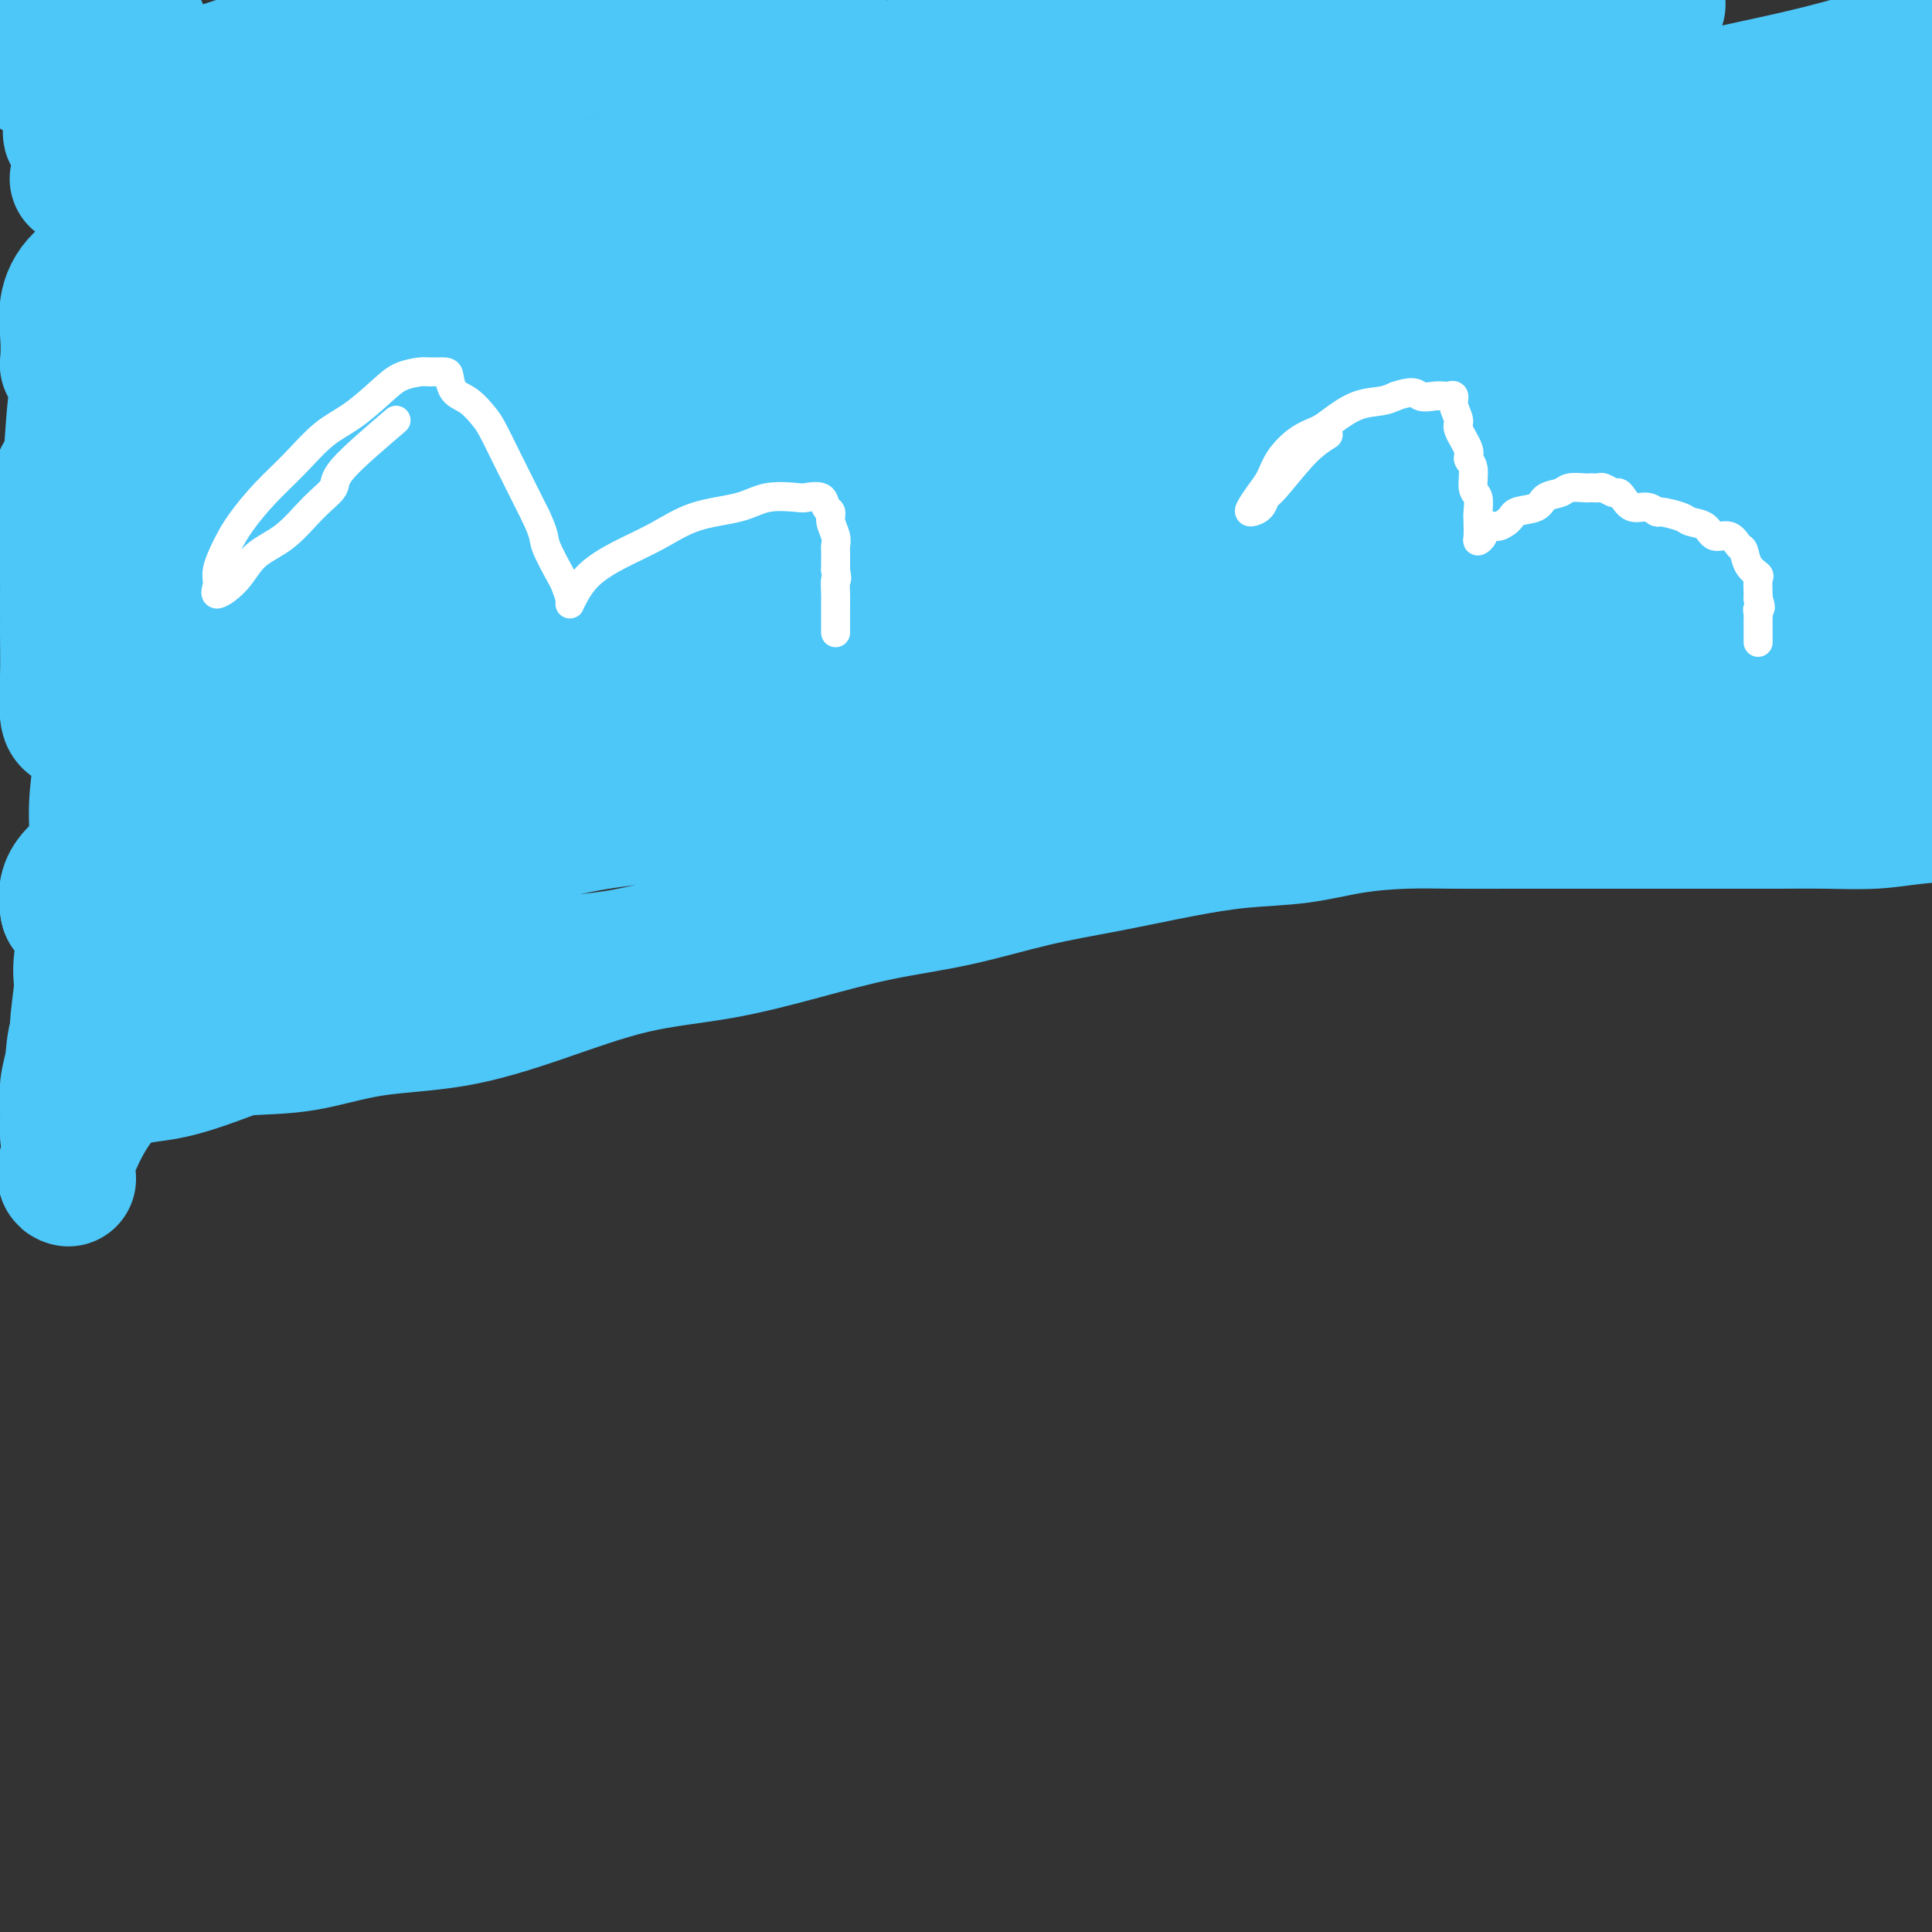 <svg viewBox='0 0 400 400' version='1.1' xmlns='http://www.w3.org/2000/svg' xmlns:xlink='http://www.w3.org/1999/xlink'><rect x="0" y="0" width="400" height="400" fill="#333333" stroke="none"/><g fill='none' stroke='#4DC6F8' stroke-width='28' stroke-linecap='round' stroke-linejoin='round'><path d='M93,57c-1.567,1.876 -3.133,3.753 -4,5c-0.867,1.247 -1.034,1.865 -3,4c-1.966,2.135 -5.731,5.787 -9,10c-3.269,4.213 -6.043,8.987 -9,13c-2.957,4.013 -6.096,7.266 -9,11c-2.904,3.734 -5.571,7.950 -8,12c-2.429,4.050 -4.618,7.933 -7,11c-2.382,3.067 -4.955,5.319 -7,8c-2.045,2.681 -3.561,5.791 -5,9c-1.439,3.209 -2.802,6.518 -4,9c-1.198,2.482 -2.230,4.136 -3,6c-0.770,1.864 -1.278,3.937 -2,5c-0.722,1.063 -1.657,1.114 -2,1c-0.343,-0.114 -0.093,-0.395 0,-1c0.093,-0.605 0.028,-1.534 0,-2c-0.028,-0.466 -0.019,-0.471 0,-1c0.019,-0.529 0.048,-1.584 0,-2c-0.048,-0.416 -0.174,-0.195 0,-1c0.174,-0.805 0.647,-2.636 1,-4c0.353,-1.364 0.587,-2.261 1,-4c0.413,-1.739 1.004,-4.319 2,-7c0.996,-2.681 2.397,-5.464 4,-8c1.603,-2.536 3.409,-4.824 6,-7c2.591,-2.176 5.967,-4.240 9,-7c3.033,-2.760 5.724,-6.217 9,-9c3.276,-2.783 7.138,-4.891 11,-7'/><path d='M64,101c7.136,-5.895 7.476,-5.633 10,-7c2.524,-1.367 7.231,-4.362 11,-7c3.769,-2.638 6.600,-4.919 10,-7c3.400,-2.081 7.369,-3.963 11,-6c3.631,-2.037 6.923,-4.230 11,-6c4.077,-1.770 8.940,-3.118 13,-4c4.060,-0.882 7.319,-1.299 11,-2c3.681,-0.701 7.785,-1.685 12,-2c4.215,-0.315 8.540,0.040 13,0c4.460,-0.040 9.054,-0.476 14,0c4.946,0.476 10.244,1.862 15,3c4.756,1.138 8.970,2.027 14,3c5.030,0.973 10.878,2.031 16,3c5.122,0.969 9.519,1.849 14,3c4.481,1.151 9.046,2.574 14,4c4.954,1.426 10.298,2.855 15,4c4.702,1.145 8.762,2.005 13,3c4.238,0.995 8.654,2.123 13,3c4.346,0.877 8.621,1.503 13,2c4.379,0.497 8.863,0.866 13,1c4.137,0.134 7.928,0.032 12,0c4.072,-0.032 8.426,0.007 12,0c3.574,-0.007 6.370,-0.060 9,-1c2.630,-0.940 5.095,-2.769 7,-4c1.905,-1.231 3.251,-1.866 5,-3c1.749,-1.134 3.900,-2.768 6,-4c2.100,-1.232 4.148,-2.062 6,-3c1.852,-0.938 3.507,-1.983 5,-3c1.493,-1.017 2.825,-2.004 4,-3c1.175,-0.996 2.193,-1.999 3,-3c0.807,-1.001 1.404,-2.001 2,-3'/><path d='M391,62c6.000,-4.428 1.999,-2.497 1,-2c-0.999,0.497 1.003,-0.441 2,-1c0.997,-0.559 0.990,-0.738 1,-1c0.010,-0.262 0.038,-0.606 0,-1c-0.038,-0.394 -0.144,-0.838 0,-1c0.144,-0.162 0.536,-0.042 1,0c0.464,0.042 1.000,0.005 1,0c-0.000,-0.005 -0.537,0.020 -1,0c-0.463,-0.020 -0.851,-0.086 -1,0c-0.149,0.086 -0.059,0.323 -1,1c-0.941,0.677 -2.915,1.793 -4,2c-1.085,0.207 -1.282,-0.495 -2,0c-0.718,0.495 -1.957,2.185 -3,3c-1.043,0.815 -1.890,0.753 -3,1c-1.110,0.247 -2.483,0.802 -4,1c-1.517,0.198 -3.177,0.039 -5,0c-1.823,-0.039 -3.808,0.041 -6,0c-2.192,-0.041 -4.590,-0.203 -7,0c-2.410,0.203 -4.831,0.772 -8,1c-3.169,0.228 -7.084,0.114 -11,0'/><path d='M341,65c-7.851,0.155 -8.978,0.041 -12,0c-3.022,-0.041 -7.937,-0.009 -13,0c-5.063,0.009 -10.272,-0.005 -15,0c-4.728,0.005 -8.974,0.027 -14,0c-5.026,-0.027 -10.833,-0.105 -16,0c-5.167,0.105 -9.693,0.393 -15,1c-5.307,0.607 -11.396,1.532 -17,2c-5.604,0.468 -10.723,0.479 -16,1c-5.277,0.521 -10.712,1.551 -16,2c-5.288,0.449 -10.429,0.316 -16,1c-5.571,0.684 -11.573,2.186 -17,3c-5.427,0.814 -10.280,0.940 -16,2c-5.720,1.060 -12.307,3.054 -18,4c-5.693,0.946 -10.493,0.843 -16,2c-5.507,1.157 -11.721,3.574 -17,5c-5.279,1.426 -9.624,1.860 -14,3c-4.376,1.140 -8.784,2.985 -12,4c-3.216,1.015 -5.242,1.200 -7,2c-1.758,0.800 -3.248,2.215 -4,3c-0.752,0.785 -0.765,0.941 0,1c0.765,0.059 2.307,0.019 4,0c1.693,-0.019 3.538,-0.019 5,0c1.462,0.019 2.541,0.057 4,0c1.459,-0.057 3.299,-0.210 6,0c2.701,0.210 6.262,0.783 10,0c3.738,-0.783 7.651,-2.921 14,-4c6.349,-1.079 15.132,-1.098 24,-2c8.868,-0.902 17.819,-2.686 27,-4c9.181,-1.314 18.590,-2.157 28,-3'/><path d='M192,88c19.764,-2.868 22.673,-3.539 30,-4c7.327,-0.461 19.071,-0.712 29,-1c9.929,-0.288 18.042,-0.613 26,-1c7.958,-0.387 15.759,-0.837 23,-1c7.241,-0.163 13.921,-0.041 20,0c6.079,0.041 11.558,0.000 17,0c5.442,-0.000 10.849,0.040 15,0c4.151,-0.040 7.047,-0.161 10,0c2.953,0.161 5.963,0.602 8,1c2.037,0.398 3.103,0.751 4,1c0.897,0.249 1.627,0.393 2,1c0.373,0.607 0.390,1.678 0,2c-0.390,0.322 -1.189,-0.103 -2,0c-0.811,0.103 -1.636,0.735 -4,1c-2.364,0.265 -6.266,0.163 -11,0c-4.734,-0.163 -10.300,-0.386 -19,0c-8.700,0.386 -20.535,1.381 -33,2c-12.465,0.619 -25.559,0.861 -39,2c-13.441,1.139 -27.228,3.174 -40,5c-12.772,1.826 -24.530,3.442 -36,6c-11.470,2.558 -22.652,6.058 -34,9c-11.348,2.942 -22.862,5.326 -33,8c-10.138,2.674 -18.901,5.637 -28,9c-9.099,3.363 -18.534,7.125 -26,10c-7.466,2.875 -12.964,4.861 -18,7c-5.036,2.139 -9.609,4.429 -12,6c-2.391,1.571 -2.600,2.421 -3,3c-0.400,0.579 -0.992,0.887 -1,1c-0.008,0.113 0.569,0.032 2,0c1.431,-0.032 3.715,-0.016 6,0'/><path d='M45,155c1.677,0.266 2.370,0.433 5,0c2.630,-0.433 7.196,-1.464 13,-3c5.804,-1.536 12.847,-3.576 22,-6c9.153,-2.424 20.417,-5.231 32,-8c11.583,-2.769 23.486,-5.502 35,-8c11.514,-2.498 22.638,-4.763 34,-7c11.362,-2.237 22.962,-4.445 34,-6c11.038,-1.555 21.512,-2.455 31,-4c9.488,-1.545 17.988,-3.735 26,-5c8.012,-1.265 15.536,-1.607 22,-2c6.464,-0.393 11.866,-0.838 17,-1c5.134,-0.162 9.998,-0.040 14,0c4.002,0.040 7.143,-0.001 10,0c2.857,0.001 5.432,0.042 7,0c1.568,-0.042 2.129,-0.169 3,0c0.871,0.169 2.052,0.635 2,1c-0.052,0.365 -1.338,0.631 -4,1c-2.662,0.369 -6.701,0.841 -12,1c-5.299,0.159 -11.857,0.006 -22,1c-10.143,0.994 -23.869,3.135 -39,5c-15.131,1.865 -31.666,3.454 -47,5c-15.334,1.546 -29.468,3.051 -44,6c-14.532,2.949 -29.464,7.343 -44,11c-14.536,3.657 -28.677,6.577 -41,10c-12.323,3.423 -22.830,7.348 -32,11c-9.170,3.652 -17.004,7.030 -24,10c-6.996,2.970 -13.153,5.530 -18,8c-4.847,2.470 -8.385,4.848 -10,7c-1.615,2.152 -1.308,4.076 -1,6'/><path d='M14,188c0.143,0.909 1.000,0.181 2,0c1.000,-0.181 2.144,0.184 3,0c0.856,-0.184 1.425,-0.916 3,-2c1.575,-1.084 4.156,-2.519 9,-4c4.844,-1.481 11.949,-3.007 21,-5c9.051,-1.993 20.047,-4.455 31,-7c10.953,-2.545 21.864,-5.175 33,-8c11.136,-2.825 22.496,-5.845 34,-8c11.504,-2.155 23.153,-3.446 34,-6c10.847,-2.554 20.891,-6.373 32,-9c11.109,-2.627 23.283,-4.064 34,-6c10.717,-1.936 19.979,-4.372 29,-6c9.021,-1.628 17.803,-2.447 25,-3c7.197,-0.553 12.811,-0.840 18,-1c5.189,-0.160 9.955,-0.191 15,0c5.045,0.191 10.370,0.606 16,0c5.630,-0.606 11.566,-2.232 17,-3c5.434,-0.768 10.365,-0.677 16,-1c5.635,-0.323 11.972,-1.060 17,-2c5.028,-0.940 8.745,-2.084 13,-3c4.255,-0.916 9.047,-1.605 12,-2c2.953,-0.395 4.068,-0.498 5,-1c0.932,-0.502 1.680,-1.405 2,-2c0.320,-0.595 0.212,-0.883 0,-1c-0.212,-0.117 -0.526,-0.062 -1,0c-0.474,0.062 -1.106,0.130 -6,0c-4.894,-0.130 -14.048,-0.458 -25,0c-10.952,0.458 -23.700,1.702 -36,3c-12.300,1.298 -24.150,2.649 -36,4'/><path d='M331,115c-17.526,1.913 -25.340,3.194 -36,5c-10.660,1.806 -24.166,4.136 -36,6c-11.834,1.864 -21.998,3.263 -31,5c-9.002,1.737 -16.843,3.812 -24,6c-7.157,2.188 -13.631,4.490 -19,6c-5.369,1.510 -9.634,2.229 -13,3c-3.366,0.771 -5.831,1.593 -7,2c-1.169,0.407 -1.040,0.399 -1,0c0.040,-0.399 -0.010,-1.188 1,-2c1.010,-0.812 3.079,-1.648 5,-3c1.921,-1.352 3.695,-3.221 10,-7c6.305,-3.779 17.143,-9.470 29,-15c11.857,-5.530 24.734,-10.900 37,-16c12.266,-5.100 23.922,-9.929 35,-14c11.078,-4.071 21.578,-7.385 33,-11c11.422,-3.615 23.767,-7.533 34,-11c10.233,-3.467 18.354,-6.484 26,-9c7.646,-2.516 14.816,-4.530 20,-6c5.184,-1.470 8.381,-2.394 11,-3c2.619,-0.606 4.659,-0.892 6,-1c1.341,-0.108 1.983,-0.038 2,0c0.017,0.038 -0.592,0.045 -2,0c-1.408,-0.045 -3.616,-0.141 -7,1c-3.384,1.141 -7.943,3.518 -15,5c-7.057,1.482 -16.613,2.067 -27,4c-10.387,1.933 -21.604,5.213 -33,8c-11.396,2.787 -22.970,5.082 -35,8c-12.030,2.918 -24.515,6.459 -37,10'/><path d='M257,86c-29.981,6.988 -27.933,6.457 -34,8c-6.067,1.543 -20.249,5.160 -32,9c-11.751,3.840 -21.069,7.903 -30,11c-8.931,3.097 -17.474,5.227 -24,7c-6.526,1.773 -11.037,3.188 -14,4c-2.963,0.812 -4.380,1.019 -4,1c0.380,-0.019 2.557,-0.265 4,-1c1.443,-0.735 2.151,-1.958 7,-5c4.849,-3.042 13.838,-7.904 26,-14c12.162,-6.096 27.497,-13.425 42,-20c14.503,-6.575 28.174,-12.396 42,-18c13.826,-5.604 27.806,-10.992 41,-16c13.194,-5.008 25.603,-9.636 38,-14c12.397,-4.364 24.781,-8.466 36,-12c11.219,-3.534 21.271,-6.502 30,-9c8.729,-2.498 16.133,-4.528 22,-6c5.867,-1.472 10.196,-2.388 13,-3c2.804,-0.612 4.082,-0.920 5,-1c0.918,-0.080 1.475,0.070 -2,0c-3.475,-0.070 -10.983,-0.359 -19,1c-8.017,1.359 -16.542,4.368 -27,7c-10.458,2.632 -22.847,4.889 -35,8c-12.153,3.111 -24.068,7.077 -37,11c-12.932,3.923 -26.880,7.804 -42,12c-15.120,4.196 -31.412,8.706 -46,13c-14.588,4.294 -27.473,8.372 -41,13c-13.527,4.628 -27.698,9.808 -40,14c-12.302,4.192 -22.735,7.398 -31,10c-8.265,2.602 -14.361,4.601 -19,6c-4.639,1.399 -7.819,2.200 -11,3'/><path d='M75,105c-41.624,13.030 -12.183,4.606 -1,1c11.183,-3.606 4.108,-2.392 7,-4c2.892,-1.608 15.752,-6.038 29,-11c13.248,-4.962 26.884,-10.457 40,-16c13.116,-5.543 25.712,-11.135 39,-15c13.288,-3.865 27.268,-6.002 42,-9c14.732,-2.998 30.217,-6.856 44,-10c13.783,-3.144 25.863,-5.575 39,-7c13.137,-1.425 27.329,-1.846 39,-3c11.671,-1.154 20.820,-3.041 29,-4c8.180,-0.959 15.389,-0.990 21,-1c5.611,-0.010 9.623,-0.000 13,0c3.377,0.000 6.119,-0.009 6,0c-0.119,0.009 -3.097,0.035 -8,0c-4.903,-0.035 -11.729,-0.131 -20,2c-8.271,2.131 -17.985,6.490 -29,10c-11.015,3.510 -23.329,6.170 -35,9c-11.671,2.830 -22.697,5.829 -35,9c-12.303,3.171 -25.883,6.516 -39,10c-13.117,3.484 -25.772,7.109 -37,10c-11.228,2.891 -21.029,5.047 -31,8c-9.971,2.953 -20.112,6.702 -27,9c-6.888,2.298 -10.524,3.146 -13,4c-2.476,0.854 -3.793,1.715 -4,2c-0.207,0.285 0.697,-0.006 2,0c1.303,0.006 3.005,0.309 6,0c2.995,-0.309 7.284,-1.231 14,-3c6.716,-1.769 15.858,-4.384 25,-7'/><path d='M191,89c13.929,-3.845 25.252,-8.458 37,-12c11.748,-3.542 23.922,-6.014 35,-9c11.078,-2.986 21.059,-6.485 32,-9c10.941,-2.515 22.841,-4.047 33,-6c10.159,-1.953 18.579,-4.327 26,-6c7.421,-1.673 13.845,-2.645 20,-4c6.155,-1.355 12.041,-3.092 16,-4c3.959,-0.908 5.989,-0.988 8,-1c2.011,-0.012 4.002,0.044 4,0c-0.002,-0.044 -1.996,-0.188 -5,0c-3.004,0.188 -7.017,0.709 -14,3c-6.983,2.291 -16.935,6.351 -27,10c-10.065,3.649 -20.243,6.888 -31,11c-10.757,4.112 -22.093,9.099 -33,14c-10.907,4.901 -21.385,9.717 -31,14c-9.615,4.283 -18.367,8.032 -26,11c-7.633,2.968 -14.147,5.157 -18,7c-3.853,1.843 -5.045,3.342 -6,4c-0.955,0.658 -1.673,0.474 -1,0c0.673,-0.474 2.738,-1.239 7,-3c4.262,-1.761 10.722,-4.520 18,-7c7.278,-2.480 15.375,-4.682 24,-7c8.625,-2.318 17.779,-4.750 27,-7c9.221,-2.250 18.511,-4.316 28,-6c9.489,-1.684 19.178,-2.984 28,-4c8.822,-1.016 16.777,-1.746 24,-2c7.223,-0.254 13.714,-0.030 19,0c5.286,0.030 9.367,-0.134 13,0c3.633,0.134 6.816,0.567 10,1'/><path d='M408,77c7.643,0.975 5.750,2.913 5,4c-0.750,1.087 -0.358,1.324 0,2c0.358,0.676 0.681,1.790 0,3c-0.681,1.210 -2.367,2.515 -5,3c-2.633,0.485 -6.213,0.149 -10,1c-3.787,0.851 -7.781,2.890 -12,4c-4.219,1.110 -8.662,1.292 -14,2c-5.338,0.708 -11.571,1.944 -17,3c-5.429,1.056 -10.055,1.933 -15,3c-4.945,1.067 -10.210,2.324 -15,3c-4.790,0.676 -9.104,0.771 -13,1c-3.896,0.229 -7.373,0.593 -10,1c-2.627,0.407 -4.405,0.857 -4,0c0.405,-0.857 2.993,-3.020 8,-6c5.007,-2.980 12.433,-6.775 20,-11c7.567,-4.225 15.274,-8.880 23,-13c7.726,-4.120 15.472,-7.707 23,-11c7.528,-3.293 14.837,-6.294 22,-9c7.163,-2.706 14.178,-5.116 21,-7c6.822,-1.884 13.450,-3.240 18,-4c4.550,-0.760 7.021,-0.924 7,-1c-0.021,-0.076 -2.535,-0.066 -9,1c-6.465,1.066 -16.882,3.187 -27,5c-10.118,1.813 -19.937,3.319 -31,5c-11.063,1.681 -23.371,3.536 -35,6c-11.629,2.464 -22.581,5.537 -34,8c-11.419,2.463 -23.305,4.317 -35,7c-11.695,2.683 -23.199,6.195 -34,9c-10.801,2.805 -20.901,4.902 -31,7'/><path d='M204,93c-25.644,5.408 -22.755,3.428 -26,4c-3.245,0.572 -12.624,3.696 -18,5c-5.376,1.304 -6.750,0.787 -7,0c-0.250,-0.787 0.622,-1.843 2,-3c1.378,-1.157 3.260,-2.414 7,-6c3.740,-3.586 9.337,-9.503 18,-16c8.663,-6.497 20.393,-13.576 30,-20c9.607,-6.424 17.092,-12.193 24,-17c6.908,-4.807 13.238,-8.650 18,-11c4.762,-2.350 7.957,-3.205 10,-4c2.043,-0.795 2.934,-1.530 1,-2c-1.934,-0.470 -6.693,-0.676 -16,0c-9.307,0.676 -23.160,2.235 -37,6c-13.840,3.765 -27.665,9.737 -43,15c-15.335,5.263 -32.180,9.819 -47,15c-14.820,5.181 -27.615,10.989 -41,17c-13.385,6.011 -27.358,12.225 -39,17c-11.642,4.775 -20.951,8.110 -24,9c-3.049,0.890 0.164,-0.665 1,-1c0.836,-0.335 -0.704,0.550 3,-2c3.704,-2.550 12.653,-8.536 25,-16c12.347,-7.464 28.092,-16.408 42,-24c13.908,-7.592 25.978,-13.833 38,-19c12.022,-5.167 23.996,-9.261 35,-13c11.004,-3.739 21.040,-7.122 32,-10c10.960,-2.878 22.846,-5.251 33,-7c10.154,-1.749 18.577,-2.875 27,-4'/><path d='M252,6c12.761,-1.704 14.663,-0.463 18,0c3.337,0.463 8.110,0.148 10,0c1.890,-0.148 0.897,-0.130 1,0c0.103,0.130 1.303,0.371 0,1c-1.303,0.629 -5.110,1.645 -11,4c-5.890,2.355 -13.864,6.049 -23,9c-9.136,2.951 -19.434,5.159 -30,9c-10.566,3.841 -21.399,9.317 -32,14c-10.601,4.683 -20.968,8.575 -32,13c-11.032,4.425 -22.728,9.385 -33,14c-10.272,4.615 -19.120,8.886 -27,13c-7.880,4.114 -14.791,8.069 -20,11c-5.209,2.931 -8.717,4.836 -11,6c-2.283,1.164 -3.341,1.587 -4,2c-0.659,0.413 -0.917,0.816 0,1c0.917,0.184 3.010,0.151 5,0c1.990,-0.151 3.875,-0.418 7,-1c3.125,-0.582 7.488,-1.477 19,-6c11.512,-4.523 30.172,-12.672 46,-20c15.828,-7.328 28.823,-13.833 42,-20c13.177,-6.167 26.537,-11.995 40,-17c13.463,-5.005 27.030,-9.187 39,-13c11.970,-3.813 22.343,-7.256 32,-10c9.657,-2.744 18.598,-4.788 26,-7c7.402,-2.212 13.265,-4.591 18,-6c4.735,-1.409 8.343,-1.848 10,-2c1.657,-0.152 1.364,-0.016 1,0c-0.364,0.016 -0.799,-0.089 -5,0c-4.201,0.089 -12.170,0.370 -20,2c-7.830,1.630 -15.523,4.609 -26,8c-10.477,3.391 -23.739,7.196 -37,11'/><path d='M255,22c-16.784,5.061 -27.243,8.212 -40,12c-12.757,3.788 -27.812,8.213 -42,13c-14.188,4.787 -27.507,9.937 -41,15c-13.493,5.063 -27.158,10.039 -39,15c-11.842,4.961 -21.859,9.906 -31,14c-9.141,4.094 -17.404,7.336 -22,9c-4.596,1.664 -5.523,1.752 -6,2c-0.477,0.248 -0.502,0.658 4,-1c4.502,-1.658 13.532,-5.385 26,-11c12.468,-5.615 28.372,-13.118 43,-20c14.628,-6.882 27.978,-13.142 42,-19c14.022,-5.858 28.714,-11.315 43,-17c14.286,-5.685 28.164,-11.597 42,-17c13.836,-5.403 27.629,-10.295 40,-15c12.371,-4.705 23.319,-9.222 33,-13c9.681,-3.778 18.095,-6.817 24,-9c5.905,-2.183 9.303,-3.510 11,-4c1.697,-0.490 1.695,-0.142 1,0c-0.695,0.142 -2.084,0.079 -7,0c-4.916,-0.079 -13.360,-0.175 -22,1c-8.640,1.175 -17.476,3.621 -29,7c-11.524,3.379 -25.735,7.693 -40,12c-14.265,4.307 -28.583,8.608 -44,14c-15.417,5.392 -31.931,11.873 -48,18c-16.069,6.127 -31.691,11.898 -45,17c-13.309,5.102 -24.304,9.536 -34,14c-9.696,4.464 -18.094,8.960 -25,12c-6.906,3.040 -12.321,4.626 -16,6c-3.679,1.374 -5.623,2.535 -6,3c-0.377,0.465 0.811,0.232 2,0'/><path d='M29,80c-7.379,3.711 13.673,-4.511 28,-11c14.327,-6.489 21.929,-11.246 32,-16c10.071,-4.754 22.610,-9.506 34,-14c11.390,-4.494 21.631,-8.731 32,-13c10.369,-4.269 20.868,-8.570 31,-12c10.132,-3.430 19.899,-5.991 29,-8c9.101,-2.009 17.537,-3.468 26,-5c8.463,-1.532 16.955,-3.139 23,-4c6.045,-0.861 9.644,-0.976 13,-1c3.356,-0.024 6.470,0.041 8,0c1.530,-0.041 1.475,-0.190 1,0c-0.475,0.190 -1.369,0.719 -4,2c-2.631,1.281 -6.997,3.313 -13,5c-6.003,1.687 -13.641,3.027 -22,5c-8.359,1.973 -17.437,4.578 -27,8c-9.563,3.422 -19.611,7.660 -31,12c-11.389,4.340 -24.120,8.782 -37,13c-12.880,4.218 -25.907,8.213 -38,13c-12.093,4.787 -23.250,10.365 -34,15c-10.750,4.635 -21.094,8.325 -33,13c-11.906,4.675 -25.376,10.333 -31,14c-5.624,3.667 -3.404,5.341 -2,6c1.404,0.659 1.991,0.303 2,0c0.009,-0.303 -0.561,-0.551 0,-1c0.561,-0.449 2.253,-1.098 4,-2c1.747,-0.902 3.551,-2.056 7,-3c3.449,-0.944 8.544,-1.677 14,-3c5.456,-1.323 11.273,-3.235 17,-5c5.727,-1.765 11.363,-3.382 17,-5'/><path d='M75,83c11.844,-3.429 10.954,-2.502 14,-3c3.046,-0.498 10.027,-2.422 15,-4c4.973,-1.578 7.939,-2.811 12,-4c4.061,-1.189 9.217,-2.334 13,-4c3.783,-1.666 6.191,-3.853 9,-6c2.809,-2.147 6.017,-4.253 9,-6c2.983,-1.747 5.740,-3.133 8,-5c2.260,-1.867 4.022,-4.213 5,-6c0.978,-1.787 1.171,-3.014 2,-4c0.829,-0.986 2.293,-1.729 2,-2c-0.293,-0.271 -2.344,-0.068 -4,0c-1.656,0.068 -2.917,0.003 -6,0c-3.083,-0.003 -7.989,0.058 -13,2c-5.011,1.942 -10.126,5.765 -17,10c-6.874,4.235 -15.506,8.883 -24,14c-8.494,5.117 -16.851,10.704 -25,17c-8.149,6.296 -16.091,13.299 -26,19c-9.909,5.701 -21.784,10.098 -28,14c-6.216,3.902 -6.773,7.310 -7,9c-0.227,1.690 -0.126,1.663 0,2c0.126,0.337 0.276,1.037 2,1c1.724,-0.037 5.023,-0.810 11,-3c5.977,-2.190 14.631,-5.797 22,-9c7.369,-3.203 13.453,-6.002 20,-9c6.547,-2.998 13.558,-6.196 19,-9c5.442,-2.804 9.314,-5.216 13,-7c3.686,-1.784 7.185,-2.942 9,-4c1.815,-1.058 1.947,-2.017 1,-2c-0.947,0.017 -2.974,1.008 -5,2'/><path d='M106,86c-2.004,0.885 -5.014,3.098 -9,5c-3.986,1.902 -8.948,3.494 -14,6c-5.052,2.506 -10.193,5.925 -15,9c-4.807,3.075 -9.279,5.805 -13,8c-3.721,2.195 -6.691,3.856 -9,5c-2.309,1.144 -3.958,1.773 -5,2c-1.042,0.227 -1.476,0.054 -1,0c0.476,-0.054 1.863,0.013 3,0c1.137,-0.013 2.023,-0.105 3,0c0.977,0.105 2.046,0.406 4,0c1.954,-0.406 4.794,-1.521 8,-2c3.206,-0.479 6.780,-0.324 13,-2c6.220,-1.676 15.088,-5.183 24,-8c8.912,-2.817 17.867,-4.945 25,-7c7.133,-2.055 12.442,-4.037 17,-5c4.558,-0.963 8.363,-0.908 10,-1c1.637,-0.092 1.105,-0.330 1,0c-0.105,0.330 0.217,1.230 -1,3c-1.217,1.770 -3.971,4.411 -7,7c-3.029,2.589 -6.332,5.127 -10,8c-3.668,2.873 -7.702,6.080 -13,10c-5.298,3.920 -11.859,8.553 -18,12c-6.141,3.447 -11.862,5.708 -17,8c-5.138,2.292 -9.695,4.614 -14,6c-4.305,1.386 -8.360,1.835 -12,2c-3.640,0.165 -6.865,0.044 -10,0c-3.135,-0.044 -6.182,-0.013 -9,0c-2.818,0.013 -5.409,0.006 -8,0'/><path d='M29,152c-5.221,0.116 -4.772,0.405 -6,0c-1.228,-0.405 -4.133,-1.505 -6,-2c-1.867,-0.495 -2.697,-0.386 -3,-2c-0.303,-1.614 -0.078,-4.950 0,-8c0.078,-3.050 0.009,-5.815 0,-9c-0.009,-3.185 0.041,-6.789 0,-11c-0.041,-4.211 -0.171,-9.027 0,-14c0.171,-4.973 0.645,-10.102 1,-15c0.355,-4.898 0.590,-9.564 2,-14c1.410,-4.436 3.994,-8.643 6,-12c2.006,-3.357 3.434,-5.865 5,-9c1.566,-3.135 3.271,-6.899 6,-9c2.729,-2.101 6.483,-2.541 10,-4c3.517,-1.459 6.798,-3.938 11,-6c4.202,-2.062 9.327,-3.705 15,-6c5.673,-2.295 11.894,-5.240 18,-8c6.106,-2.760 12.096,-5.336 19,-8c6.904,-2.664 14.722,-5.418 21,-8c6.278,-2.582 11.015,-4.993 16,-7c4.985,-2.007 10.219,-3.610 14,-5c3.781,-1.390 6.110,-2.568 8,-3c1.890,-0.432 3.340,-0.119 4,0c0.660,0.119 0.529,0.045 1,0c0.471,-0.045 1.543,-0.062 1,0c-0.543,0.062 -2.702,0.202 -4,0c-1.298,-0.202 -1.734,-0.747 -3,0c-1.266,0.747 -3.362,2.785 -6,4c-2.638,1.215 -5.819,1.608 -9,2'/><path d='M150,-2c-5.195,1.904 -8.183,3.664 -14,6c-5.817,2.336 -14.464,5.249 -23,9c-8.536,3.751 -16.963,8.339 -25,12c-8.037,3.661 -15.684,6.393 -24,10c-8.316,3.607 -17.300,8.088 -26,12c-8.700,3.912 -17.115,7.255 -21,11c-3.885,3.745 -3.238,7.893 -3,11c0.238,3.107 0.068,5.173 0,6c-0.068,0.827 -0.034,0.413 0,0'/><path d='M16,37c2.911,-4.958 5.821,-9.917 12,-10c6.179,-0.083 15.626,4.708 3,-1c-12.626,-5.708 -47.325,-21.917 2,-1c49.325,20.917 182.675,78.958 1,-3c-181.675,-81.958 -678.376,-303.916 -858,-387c-179.624,-83.084 -42.169,-27.293 12,-9c54.169,18.293 25.054,-0.913 19,-11c-6.054,-10.087 10.952,-11.057 22,-13c11.048,-1.943 16.138,-4.860 21,-8c4.862,-3.140 9.496,-6.501 13,-8c3.504,-1.499 5.878,-1.134 7,-1c1.122,0.134 0.991,0.039 1,0c0.009,-0.039 0.158,-0.020 0,1c-0.158,1.020 -0.624,3.042 -2,4c-1.376,0.958 -3.663,0.851 -5,2c-1.337,1.149 -1.725,3.552 -3,5c-1.275,1.448 -3.436,1.941 -5,4c-1.564,2.059 -2.532,5.684 -4,8c-1.468,2.316 -3.435,3.322 -5,5c-1.565,1.678 -2.729,4.029 -4,6c-1.271,1.971 -2.649,3.563 -4,5c-1.351,1.437 -2.676,2.718 -4,4'/><path d='M-765,-371c-5.786,7.683 -2.753,4.889 -3,5c-0.247,0.111 -3.776,3.127 -6,5c-2.224,1.873 -3.145,2.605 -5,4c-1.855,1.395 -4.644,3.454 -7,5c-2.356,1.546 -4.277,2.579 -7,4c-2.723,1.421 -6.246,3.228 -9,5c-2.754,1.772 -4.738,3.507 -7,5c-2.262,1.493 -4.801,2.742 -8,4c-3.199,1.258 -7.058,2.524 -10,4c-2.942,1.476 -4.968,3.161 -8,5c-3.032,1.839 -7.070,3.831 -10,5c-2.930,1.169 -4.753,1.515 -7,3c-2.247,1.485 -4.917,4.110 -8,6c-3.083,1.890 -6.578,3.044 -9,5c-2.422,1.956 -3.770,4.714 -6,7c-2.230,2.286 -5.341,4.101 -8,6c-2.659,1.899 -4.866,3.883 -7,6c-2.134,2.117 -4.193,4.368 -6,7c-1.807,2.632 -3.361,5.644 -5,8c-1.639,2.356 -3.364,4.058 -4,6c-0.636,1.942 -0.182,4.126 0,5c0.182,0.874 0.091,0.437 0,0'/><path d='M62,17c-6.619,2.114 -13.238,4.229 -16,5c-2.762,0.771 -1.666,0.199 -2,0c-0.334,-0.199 -2.097,-0.026 -4,0c-1.903,0.026 -3.947,-0.095 -6,0c-2.053,0.095 -4.117,0.408 -6,1c-1.883,0.592 -3.587,1.465 -5,2c-1.413,0.535 -2.534,0.732 -4,1c-1.466,0.268 -3.276,0.608 -4,1c-0.724,0.392 -0.363,0.837 0,1c0.363,0.163 0.727,0.045 1,0c0.273,-0.045 0.454,-0.015 1,0c0.546,0.015 1.459,0.017 2,0c0.541,-0.017 0.712,-0.052 1,0c0.288,0.052 0.692,0.192 1,0c0.308,-0.192 0.518,-0.717 1,-1c0.482,-0.283 1.236,-0.325 3,-1c1.764,-0.675 4.538,-1.984 9,-3c4.462,-1.016 10.611,-1.739 16,-3c5.389,-1.261 10.020,-3.061 15,-4c4.980,-0.939 10.311,-1.015 15,-2c4.689,-0.985 8.735,-2.877 13,-4c4.265,-1.123 8.748,-1.478 12,-2c3.252,-0.522 5.274,-1.212 7,-2c1.726,-0.788 3.157,-1.674 4,-2c0.843,-0.326 1.098,-0.093 1,0c-0.098,0.093 -0.549,0.047 -1,0'/><path d='M116,4c15.010,-3.557 2.036,-0.948 -3,0c-5.036,0.948 -2.134,0.236 -2,0c0.134,-0.236 -2.501,0.005 -6,0c-3.499,-0.005 -7.861,-0.255 -12,0c-4.139,0.255 -8.056,1.014 -12,2c-3.944,0.986 -7.916,2.198 -12,3c-4.084,0.802 -8.278,1.196 -12,2c-3.722,0.804 -6.970,2.020 -10,3c-3.030,0.980 -5.842,1.723 -9,2c-3.158,0.277 -6.661,0.087 -9,1c-2.339,0.913 -3.514,2.929 -4,3c-0.486,0.071 -0.284,-1.802 0,-3c0.284,-1.198 0.651,-1.720 1,-2c0.349,-0.280 0.682,-0.319 1,-1c0.318,-0.681 0.621,-2.006 1,-3c0.379,-0.994 0.834,-1.658 1,-2c0.166,-0.342 0.045,-0.361 0,-1c-0.045,-0.639 -0.013,-1.897 0,-2c0.013,-0.103 0.006,0.948 0,2'/><path d='M29,8c0.679,-1.726 0.378,-0.041 0,1c-0.378,1.041 -0.833,1.440 -1,2c-0.167,0.560 -0.045,1.283 0,2c0.045,0.717 0.012,1.429 0,2c-0.012,0.571 -0.003,1.003 0,2c0.003,0.997 0.001,2.560 0,4c-0.001,1.440 -0.001,2.756 0,4c0.001,1.244 0.004,2.415 0,4c-0.004,1.585 -0.015,3.584 0,6c0.015,2.416 0.057,5.249 0,8c-0.057,2.751 -0.211,5.418 0,8c0.211,2.582 0.789,5.077 1,8c0.211,2.923 0.057,6.274 0,9c-0.057,2.726 -0.015,4.827 0,7c0.015,2.173 0.005,4.417 0,7c-0.005,2.583 -0.003,5.505 0,8c0.003,2.495 0.008,4.564 0,7c-0.008,2.436 -0.028,5.238 0,8c0.028,2.762 0.106,5.484 0,8c-0.106,2.516 -0.396,4.825 -1,7c-0.604,2.175 -1.524,4.216 -2,7c-0.476,2.784 -0.510,6.311 -1,9c-0.490,2.689 -1.437,4.541 -2,7c-0.563,2.459 -0.744,5.524 -1,8c-0.256,2.476 -0.589,4.363 -1,7c-0.411,2.637 -0.902,6.024 -1,9c-0.098,2.976 0.198,5.540 0,8c-0.198,2.460 -0.888,4.814 -1,7c-0.112,2.186 0.354,4.204 0,7c-0.354,2.796 -1.530,6.370 -2,9c-0.470,2.630 -0.235,4.315 0,6'/><path d='M17,204c-1.856,14.752 -0.497,6.132 0,4c0.497,-2.132 0.131,2.222 0,4c-0.131,1.778 -0.027,0.978 0,1c0.027,0.022 -0.022,0.865 0,1c0.022,0.135 0.114,-0.437 0,-1c-0.114,-0.563 -0.434,-1.118 0,-2c0.434,-0.882 1.624,-2.093 2,-3c0.376,-0.907 -0.061,-1.510 0,-2c0.061,-0.490 0.618,-0.868 1,-2c0.382,-1.132 0.587,-3.018 1,-4c0.413,-0.982 1.035,-1.061 2,-2c0.965,-0.939 2.273,-2.736 5,-4c2.727,-1.264 6.874,-1.993 11,-3c4.126,-1.007 8.233,-2.293 13,-3c4.767,-0.707 10.196,-0.837 15,-2c4.804,-1.163 8.983,-3.361 14,-5c5.017,-1.639 10.873,-2.720 16,-4c5.127,-1.280 9.525,-2.760 14,-4c4.475,-1.240 9.027,-2.241 14,-3c4.973,-0.759 10.369,-1.275 15,-2c4.631,-0.725 8.499,-1.658 13,-2c4.501,-0.342 9.635,-0.092 14,0c4.365,0.092 7.961,0.026 12,0c4.039,-0.026 8.519,-0.013 13,0'/><path d='M192,166c8.951,0.121 11.828,0.423 16,0c4.172,-0.423 9.640,-1.570 15,-2c5.360,-0.430 10.612,-0.141 16,0c5.388,0.141 10.910,0.134 16,0c5.090,-0.134 9.747,-0.396 14,-1c4.253,-0.604 8.103,-1.551 12,-2c3.897,-0.449 7.842,-0.399 11,-1c3.158,-0.601 5.529,-1.852 8,-3c2.471,-1.148 5.042,-2.194 8,-3c2.958,-0.806 6.302,-1.371 9,-2c2.698,-0.629 4.750,-1.320 7,-2c2.250,-0.680 4.698,-1.347 7,-2c2.302,-0.653 4.457,-1.292 7,-2c2.543,-0.708 5.475,-1.485 8,-2c2.525,-0.515 4.642,-0.768 6,-1c1.358,-0.232 1.958,-0.443 4,-1c2.042,-0.557 5.527,-1.459 8,-2c2.473,-0.541 3.934,-0.720 6,-1c2.066,-0.280 4.738,-0.662 7,-1c2.262,-0.338 4.114,-0.633 6,-1c1.886,-0.367 3.806,-0.805 6,-1c2.194,-0.195 4.661,-0.147 6,0c1.339,0.147 1.551,0.393 3,0c1.449,-0.393 4.134,-1.426 6,-2c1.866,-0.574 2.915,-0.690 4,-1c1.085,-0.310 2.208,-0.815 3,-1c0.792,-0.185 1.252,-0.050 2,0c0.748,0.050 1.785,0.014 2,0c0.215,-0.014 -0.393,-0.007 -1,0'/><path d='M414,132c9.975,-1.856 0.914,-0.497 -3,0c-3.914,0.497 -2.681,0.134 -3,0c-0.319,-0.134 -2.191,-0.037 -4,0c-1.809,0.037 -3.557,0.013 -5,0c-1.443,-0.013 -2.583,-0.016 -4,0c-1.417,0.016 -3.113,0.050 -5,0c-1.887,-0.050 -3.966,-0.185 -6,0c-2.034,0.185 -4.023,0.690 -6,1c-1.977,0.310 -3.941,0.426 -6,1c-2.059,0.574 -4.211,1.607 -6,2c-1.789,0.393 -3.214,0.148 -5,0c-1.786,-0.148 -3.933,-0.198 -6,0c-2.067,0.198 -4.054,0.642 -6,1c-1.946,0.358 -3.850,0.628 -6,1c-2.150,0.372 -4.545,0.847 -7,1c-2.455,0.153 -4.971,-0.015 -8,0c-3.029,0.015 -6.571,0.212 -10,1c-3.429,0.788 -6.745,2.166 -10,3c-3.255,0.834 -6.449,1.126 -10,2c-3.551,0.874 -7.459,2.332 -11,3c-3.541,0.668 -6.714,0.545 -10,1c-3.286,0.455 -6.683,1.488 -10,2c-3.317,0.512 -6.552,0.502 -10,1c-3.448,0.498 -7.109,1.504 -10,2c-2.891,0.496 -5.013,0.481 -8,1c-2.987,0.519 -6.840,1.571 -10,2c-3.160,0.429 -5.626,0.234 -8,1c-2.374,0.766 -4.657,2.494 -7,3c-2.343,0.506 -4.746,-0.210 -7,0c-2.254,0.210 -4.358,1.346 -6,2c-1.642,0.654 -2.821,0.827 -4,1'/><path d='M197,164c-18.722,3.748 -5.027,1.119 1,0c6.027,-1.119 4.387,-0.727 5,-1c0.613,-0.273 3.480,-1.212 6,-2c2.520,-0.788 4.692,-1.427 8,-3c3.308,-1.573 7.751,-4.081 15,-7c7.249,-2.919 17.306,-6.251 29,-12c11.694,-5.749 25.027,-13.917 37,-20c11.973,-6.083 22.586,-10.081 32,-14c9.414,-3.919 17.629,-7.758 25,-11c7.371,-3.242 13.896,-5.888 19,-8c5.104,-2.112 8.785,-3.690 12,-5c3.215,-1.310 5.963,-2.351 8,-3c2.037,-0.649 3.362,-0.906 5,-2c1.638,-1.094 3.588,-3.024 5,-4c1.412,-0.976 2.287,-0.996 3,-2c0.713,-1.004 1.263,-2.991 2,-4c0.737,-1.009 1.662,-1.038 2,-2c0.338,-0.962 0.090,-2.855 0,-4c-0.090,-1.145 -0.023,-1.543 0,-2c0.023,-0.457 0.004,-0.974 0,-2c-0.004,-1.026 0.009,-2.562 0,-4c-0.009,-1.438 -0.041,-2.779 0,-4c0.041,-1.221 0.154,-2.322 0,-3c-0.154,-0.678 -0.574,-0.933 -1,-2c-0.426,-1.067 -0.856,-2.946 -2,-4c-1.144,-1.054 -3.000,-1.284 -4,-2c-1.000,-0.716 -1.143,-1.919 -2,-3c-0.857,-1.081 -2.429,-2.041 -4,-3'/><path d='M398,31c-2.484,-2.497 -2.193,-1.741 -3,-2c-0.807,-0.259 -2.712,-1.533 -4,-2c-1.288,-0.467 -1.960,-0.126 -3,0c-1.040,0.126 -2.447,0.037 -4,0c-1.553,-0.037 -3.253,-0.022 -5,0c-1.747,0.022 -3.540,0.051 -5,0c-1.460,-0.051 -2.586,-0.183 -4,0c-1.414,0.183 -3.115,0.679 -5,1c-1.885,0.321 -3.953,0.465 -6,1c-2.047,0.535 -4.072,1.459 -6,2c-1.928,0.541 -3.759,0.698 -6,1c-2.241,0.302 -4.890,0.747 -7,1c-2.110,0.253 -3.679,0.312 -6,1c-2.321,0.688 -5.395,2.004 -8,3c-2.605,0.996 -4.741,1.672 -7,2c-2.259,0.328 -4.641,0.310 -7,1c-2.359,0.690 -4.696,2.090 -7,3c-2.304,0.910 -4.575,1.331 -7,2c-2.425,0.669 -5.003,1.588 -7,2c-1.997,0.412 -3.415,0.319 -6,1c-2.585,0.681 -6.339,2.137 -9,3c-2.661,0.863 -4.229,1.132 -7,2c-2.771,0.868 -6.745,2.334 -10,4c-3.255,1.666 -5.790,3.531 -9,5c-3.210,1.469 -7.095,2.542 -11,4c-3.905,1.458 -7.830,3.300 -13,6c-5.170,2.700 -11.584,6.257 -18,10c-6.416,3.743 -12.833,7.674 -19,11c-6.167,3.326 -12.083,6.049 -18,9c-5.917,2.951 -11.833,6.129 -17,9c-5.167,2.871 -9.583,5.436 -14,8'/><path d='M140,119c-15.283,8.621 -10.491,6.675 -10,7c0.491,0.325 -3.319,2.922 -6,5c-2.681,2.078 -4.232,3.638 -6,5c-1.768,1.362 -3.754,2.527 -5,4c-1.246,1.473 -1.753,3.255 -3,5c-1.247,1.745 -3.235,3.452 -5,5c-1.765,1.548 -3.307,2.937 -5,4c-1.693,1.063 -3.536,1.802 -5,3c-1.464,1.198 -2.548,2.856 -4,4c-1.452,1.144 -3.271,1.775 -5,3c-1.729,1.225 -3.367,3.044 -5,4c-1.633,0.956 -3.262,1.050 -5,2c-1.738,0.950 -3.586,2.757 -5,4c-1.414,1.243 -2.395,1.922 -4,3c-1.605,1.078 -3.835,2.557 -6,4c-2.165,1.443 -4.267,2.852 -6,4c-1.733,1.148 -3.099,2.037 -5,3c-1.901,0.963 -4.339,2.002 -7,3c-2.661,0.998 -5.547,1.956 -8,3c-2.453,1.044 -4.474,2.176 -6,4c-1.526,1.824 -2.556,4.342 -4,6c-1.444,1.658 -3.301,2.458 -5,4c-1.699,1.542 -3.240,3.827 -4,6c-0.760,2.173 -0.740,4.234 -1,6c-0.260,1.766 -0.802,3.235 -1,5c-0.198,1.765 -0.053,3.824 0,5c0.053,1.176 0.014,1.470 0,2c-0.014,0.530 -0.004,1.297 0,2c0.004,0.703 0.001,1.344 0,1c-0.001,-0.344 -0.001,-1.672 0,-3'/><path d='M14,232c-0.155,2.640 0.458,0.242 1,-1c0.542,-1.242 1.012,-1.326 1,-2c-0.012,-0.674 -0.507,-1.936 0,-3c0.507,-1.064 2.016,-1.930 3,-3c0.984,-1.070 1.444,-2.343 2,-3c0.556,-0.657 1.210,-0.699 2,-1c0.790,-0.301 1.718,-0.861 4,-1c2.282,-0.139 5.918,0.145 10,0c4.082,-0.145 8.609,-0.718 13,-1c4.391,-0.282 8.644,-0.274 13,-1c4.356,-0.726 8.814,-2.185 14,-3c5.186,-0.815 11.100,-0.987 17,-2c5.900,-1.013 11.785,-2.869 18,-5c6.215,-2.131 12.759,-4.537 19,-6c6.241,-1.463 12.179,-1.984 18,-3c5.821,-1.016 11.526,-2.526 17,-4c5.474,-1.474 10.717,-2.912 16,-4c5.283,-1.088 10.606,-1.825 16,-3c5.394,-1.175 10.858,-2.786 16,-4c5.142,-1.214 9.963,-2.031 15,-3c5.037,-0.969 10.290,-2.092 15,-3c4.710,-0.908 8.876,-1.602 13,-2c4.124,-0.398 8.206,-0.499 12,-1c3.794,-0.501 7.301,-1.402 11,-2c3.699,-0.598 7.588,-0.892 11,-1c3.412,-0.108 6.345,-0.029 10,0c3.655,0.029 8.032,0.008 12,0c3.968,-0.008 7.528,-0.002 11,0c3.472,0.002 6.858,0.001 10,0c3.142,-0.001 6.041,-0.000 9,0c2.959,0.000 5.980,0.000 9,0'/><path d='M352,170c10.890,-0.001 7.615,-0.003 8,0c0.385,0.003 4.428,0.013 8,0c3.572,-0.013 6.672,-0.048 10,0c3.328,0.048 6.885,0.178 10,0c3.115,-0.178 5.789,-0.663 9,-1c3.211,-0.337 6.958,-0.526 10,-1c3.042,-0.474 5.379,-1.232 8,-2c2.621,-0.768 5.525,-1.548 8,-2c2.475,-0.452 4.519,-0.578 6,-1c1.481,-0.422 2.398,-1.139 3,-2c0.602,-0.861 0.890,-1.866 1,-3c0.110,-1.134 0.042,-2.398 0,-3c-0.042,-0.602 -0.057,-0.542 0,-1c0.057,-0.458 0.188,-1.433 0,-2c-0.188,-0.567 -0.694,-0.724 -1,-1c-0.306,-0.276 -0.411,-0.670 -1,-1c-0.589,-0.330 -1.661,-0.596 -3,-1c-1.339,-0.404 -2.943,-0.945 -5,-1c-2.057,-0.055 -4.567,0.378 -7,0c-2.433,-0.378 -4.791,-1.566 -8,-2c-3.209,-0.434 -7.271,-0.113 -12,0c-4.729,0.113 -10.125,0.019 -16,0c-5.875,-0.019 -12.229,0.036 -19,0c-6.771,-0.036 -13.959,-0.165 -21,0c-7.041,0.165 -13.934,0.622 -21,2c-7.066,1.378 -14.304,3.676 -22,6c-7.696,2.324 -15.849,4.672 -24,7c-8.151,2.328 -16.298,4.634 -24,7c-7.702,2.366 -14.958,4.791 -22,7c-7.042,2.209 -13.869,4.203 -20,6c-6.131,1.797 -11.565,3.399 -17,5'/><path d='M190,186c-22.952,6.321 -15.832,3.122 -16,3c-0.168,-0.122 -7.623,2.833 -13,4c-5.377,1.167 -8.675,0.547 -13,1c-4.325,0.453 -9.678,1.978 -14,3c-4.322,1.022 -7.613,1.541 -12,2c-4.387,0.459 -9.869,0.860 -14,2c-4.131,1.140 -6.910,3.021 -11,4c-4.090,0.979 -9.492,1.058 -14,2c-4.508,0.942 -8.124,2.748 -12,4c-3.876,1.252 -8.014,1.950 -12,3c-3.986,1.050 -7.821,2.453 -12,4c-4.179,1.547 -8.703,3.238 -13,4c-4.297,0.762 -8.368,0.596 -12,4c-3.632,3.404 -6.824,10.378 -8,14c-1.176,3.622 -0.336,3.892 0,4c0.336,0.108 0.168,0.054 0,0'/></g>
<g fill='none' stroke='#FFFFFF' stroke-width='6' stroke-linecap='round' stroke-linejoin='round'><path d='M82,87c-4.507,3.852 -9.013,7.705 -11,10c-1.987,2.295 -1.454,3.033 -2,4c-0.546,0.967 -2.172,2.163 -4,4c-1.828,1.837 -3.859,4.315 -6,6c-2.141,1.685 -4.393,2.578 -6,4c-1.607,1.422 -2.569,3.375 -4,5c-1.431,1.625 -3.332,2.923 -4,3c-0.668,0.077 -0.102,-1.065 0,-2c0.102,-0.935 -0.260,-1.661 0,-3c0.260,-1.339 1.142,-3.289 2,-5c0.858,-1.711 1.694,-3.184 3,-5c1.306,-1.816 3.084,-3.977 5,-6c1.916,-2.023 3.971,-3.908 6,-6c2.029,-2.092 4.032,-4.393 6,-6c1.968,-1.607 3.901,-2.522 6,-4c2.099,-1.478 4.362,-3.521 6,-5c1.638,-1.479 2.649,-2.395 4,-3c1.351,-0.605 3.043,-0.898 4,-1c0.957,-0.102 1.179,-0.012 2,0c0.821,0.012 2.240,-0.054 3,0c0.760,0.054 0.860,0.227 1,1c0.140,0.773 0.320,2.144 1,3c0.680,0.856 1.862,1.196 3,2c1.138,0.804 2.233,2.072 3,3c0.767,0.928 1.206,1.517 2,3c0.794,1.483 1.945,3.861 3,6c1.055,2.139 2.016,4.040 3,6c0.984,1.960 1.992,3.980 3,6'/><path d='M111,107c1.984,4.265 1.445,4.426 2,6c0.555,1.574 2.203,4.561 3,6c0.797,1.439 0.742,1.330 1,2c0.258,0.670 0.828,2.119 1,3c0.172,0.881 -0.053,1.195 0,1c0.053,-0.195 0.383,-0.899 1,-2c0.617,-1.101 1.522,-2.598 3,-4c1.478,-1.402 3.530,-2.709 6,-4c2.470,-1.291 5.359,-2.567 8,-4c2.641,-1.433 5.034,-3.025 8,-4c2.966,-0.975 6.504,-1.335 9,-2c2.496,-0.665 3.950,-1.635 6,-2c2.050,-0.365 4.697,-0.123 6,0c1.303,0.123 1.262,0.129 2,0c0.738,-0.129 2.254,-0.393 3,0c0.746,0.393 0.722,1.444 1,2c0.278,0.556 0.859,0.619 1,1c0.141,0.381 -0.158,1.080 0,2c0.158,0.920 0.774,2.061 1,3c0.226,0.939 0.061,1.676 0,2c-0.061,0.324 -0.017,0.235 0,1c0.017,0.765 0.009,2.382 0,4'/><path d='M173,118c0.464,2.616 0.124,1.656 0,2c-0.124,0.344 -0.033,1.994 0,3c0.033,1.006 0.009,1.370 0,2c-0.009,0.630 -0.002,1.528 0,2c0.002,0.472 0.001,0.518 0,1c-0.001,0.482 -0.000,1.399 0,2c0.000,0.601 0.000,0.886 0,1c-0.000,0.114 -0.000,0.057 0,0'/><path d='M275,90c-1.490,0.945 -2.981,1.889 -5,4c-2.019,2.111 -4.567,5.387 -6,7c-1.433,1.613 -1.751,1.561 -2,2c-0.249,0.439 -0.428,1.367 -1,2c-0.572,0.633 -1.536,0.971 -2,1c-0.464,0.029 -0.428,-0.251 0,-1c0.428,-0.749 1.248,-1.969 2,-3c0.752,-1.031 1.435,-1.875 2,-3c0.565,-1.125 1.013,-2.533 2,-4c0.987,-1.467 2.512,-2.995 4,-4c1.488,-1.005 2.940,-1.488 4,-2c1.060,-0.512 1.727,-1.055 3,-2c1.273,-0.945 3.150,-2.293 5,-3c1.850,-0.707 3.671,-0.773 5,-1c1.329,-0.227 2.164,-0.613 3,-1'/><path d='M289,82c4.074,-1.393 4.259,-0.374 5,0c0.741,0.374 2.040,0.105 3,0c0.960,-0.105 1.582,-0.046 2,0c0.418,0.046 0.632,0.079 1,0c0.368,-0.079 0.891,-0.271 1,0c0.109,0.271 -0.196,1.003 0,2c0.196,0.997 0.894,2.257 1,3c0.106,0.743 -0.379,0.969 0,2c0.379,1.031 1.622,2.866 2,4c0.378,1.134 -0.109,1.568 0,2c0.109,0.432 0.814,0.863 1,2c0.186,1.137 -0.146,2.980 0,4c0.146,1.020 0.770,1.216 1,2c0.230,0.784 0.065,2.156 0,3c-0.065,0.844 -0.029,1.161 0,2c0.029,0.839 0.052,2.201 0,3c-0.052,0.799 -0.180,1.034 0,1c0.180,-0.034 0.667,-0.339 1,-1c0.333,-0.661 0.513,-1.678 1,-2c0.487,-0.322 1.282,0.051 2,0c0.718,-0.051 1.359,-0.525 2,-1'/><path d='M312,108c1.159,-0.886 1.058,-1.600 2,-2c0.942,-0.400 2.928,-0.485 4,-1c1.072,-0.515 1.229,-1.458 2,-2c0.771,-0.542 2.157,-0.681 3,-1c0.843,-0.319 1.143,-0.817 2,-1c0.857,-0.183 2.270,-0.050 3,0c0.730,0.050 0.777,0.017 1,0c0.223,-0.017 0.623,-0.019 1,0c0.377,0.019 0.730,0.059 1,0c0.270,-0.059 0.456,-0.218 1,0c0.544,0.218 1.448,0.814 2,1c0.552,0.186 0.754,-0.037 1,0c0.246,0.037 0.535,0.335 1,1c0.465,0.665 1.105,1.698 2,2c0.895,0.302 2.045,-0.126 3,0c0.955,0.126 1.716,0.806 2,1c0.284,0.194 0.091,-0.098 1,0c0.909,0.098 2.918,0.585 4,1c1.082,0.415 1.235,0.760 2,1c0.765,0.240 2.142,0.377 3,1c0.858,0.623 1.198,1.731 2,2c0.802,0.269 2.065,-0.303 3,0c0.935,0.303 1.543,1.480 2,2c0.457,0.520 0.763,0.384 1,1c0.237,0.616 0.403,1.983 1,3c0.597,1.017 1.624,1.685 2,2c0.376,0.315 0.101,0.277 0,1c-0.101,0.723 -0.029,2.207 0,3c0.029,0.793 0.014,0.897 0,1'/><path d='M364,124c0.928,2.412 0.249,1.942 0,2c-0.249,0.058 -0.067,0.645 0,1c0.067,0.355 0.018,0.477 0,1c-0.018,0.523 -0.005,1.447 0,2c0.005,0.553 0.001,0.736 0,1c-0.001,0.264 -0.000,0.610 0,1c0.000,0.390 0.000,0.826 0,1c-0.000,0.174 -0.000,0.087 0,0'/></g>
</svg>